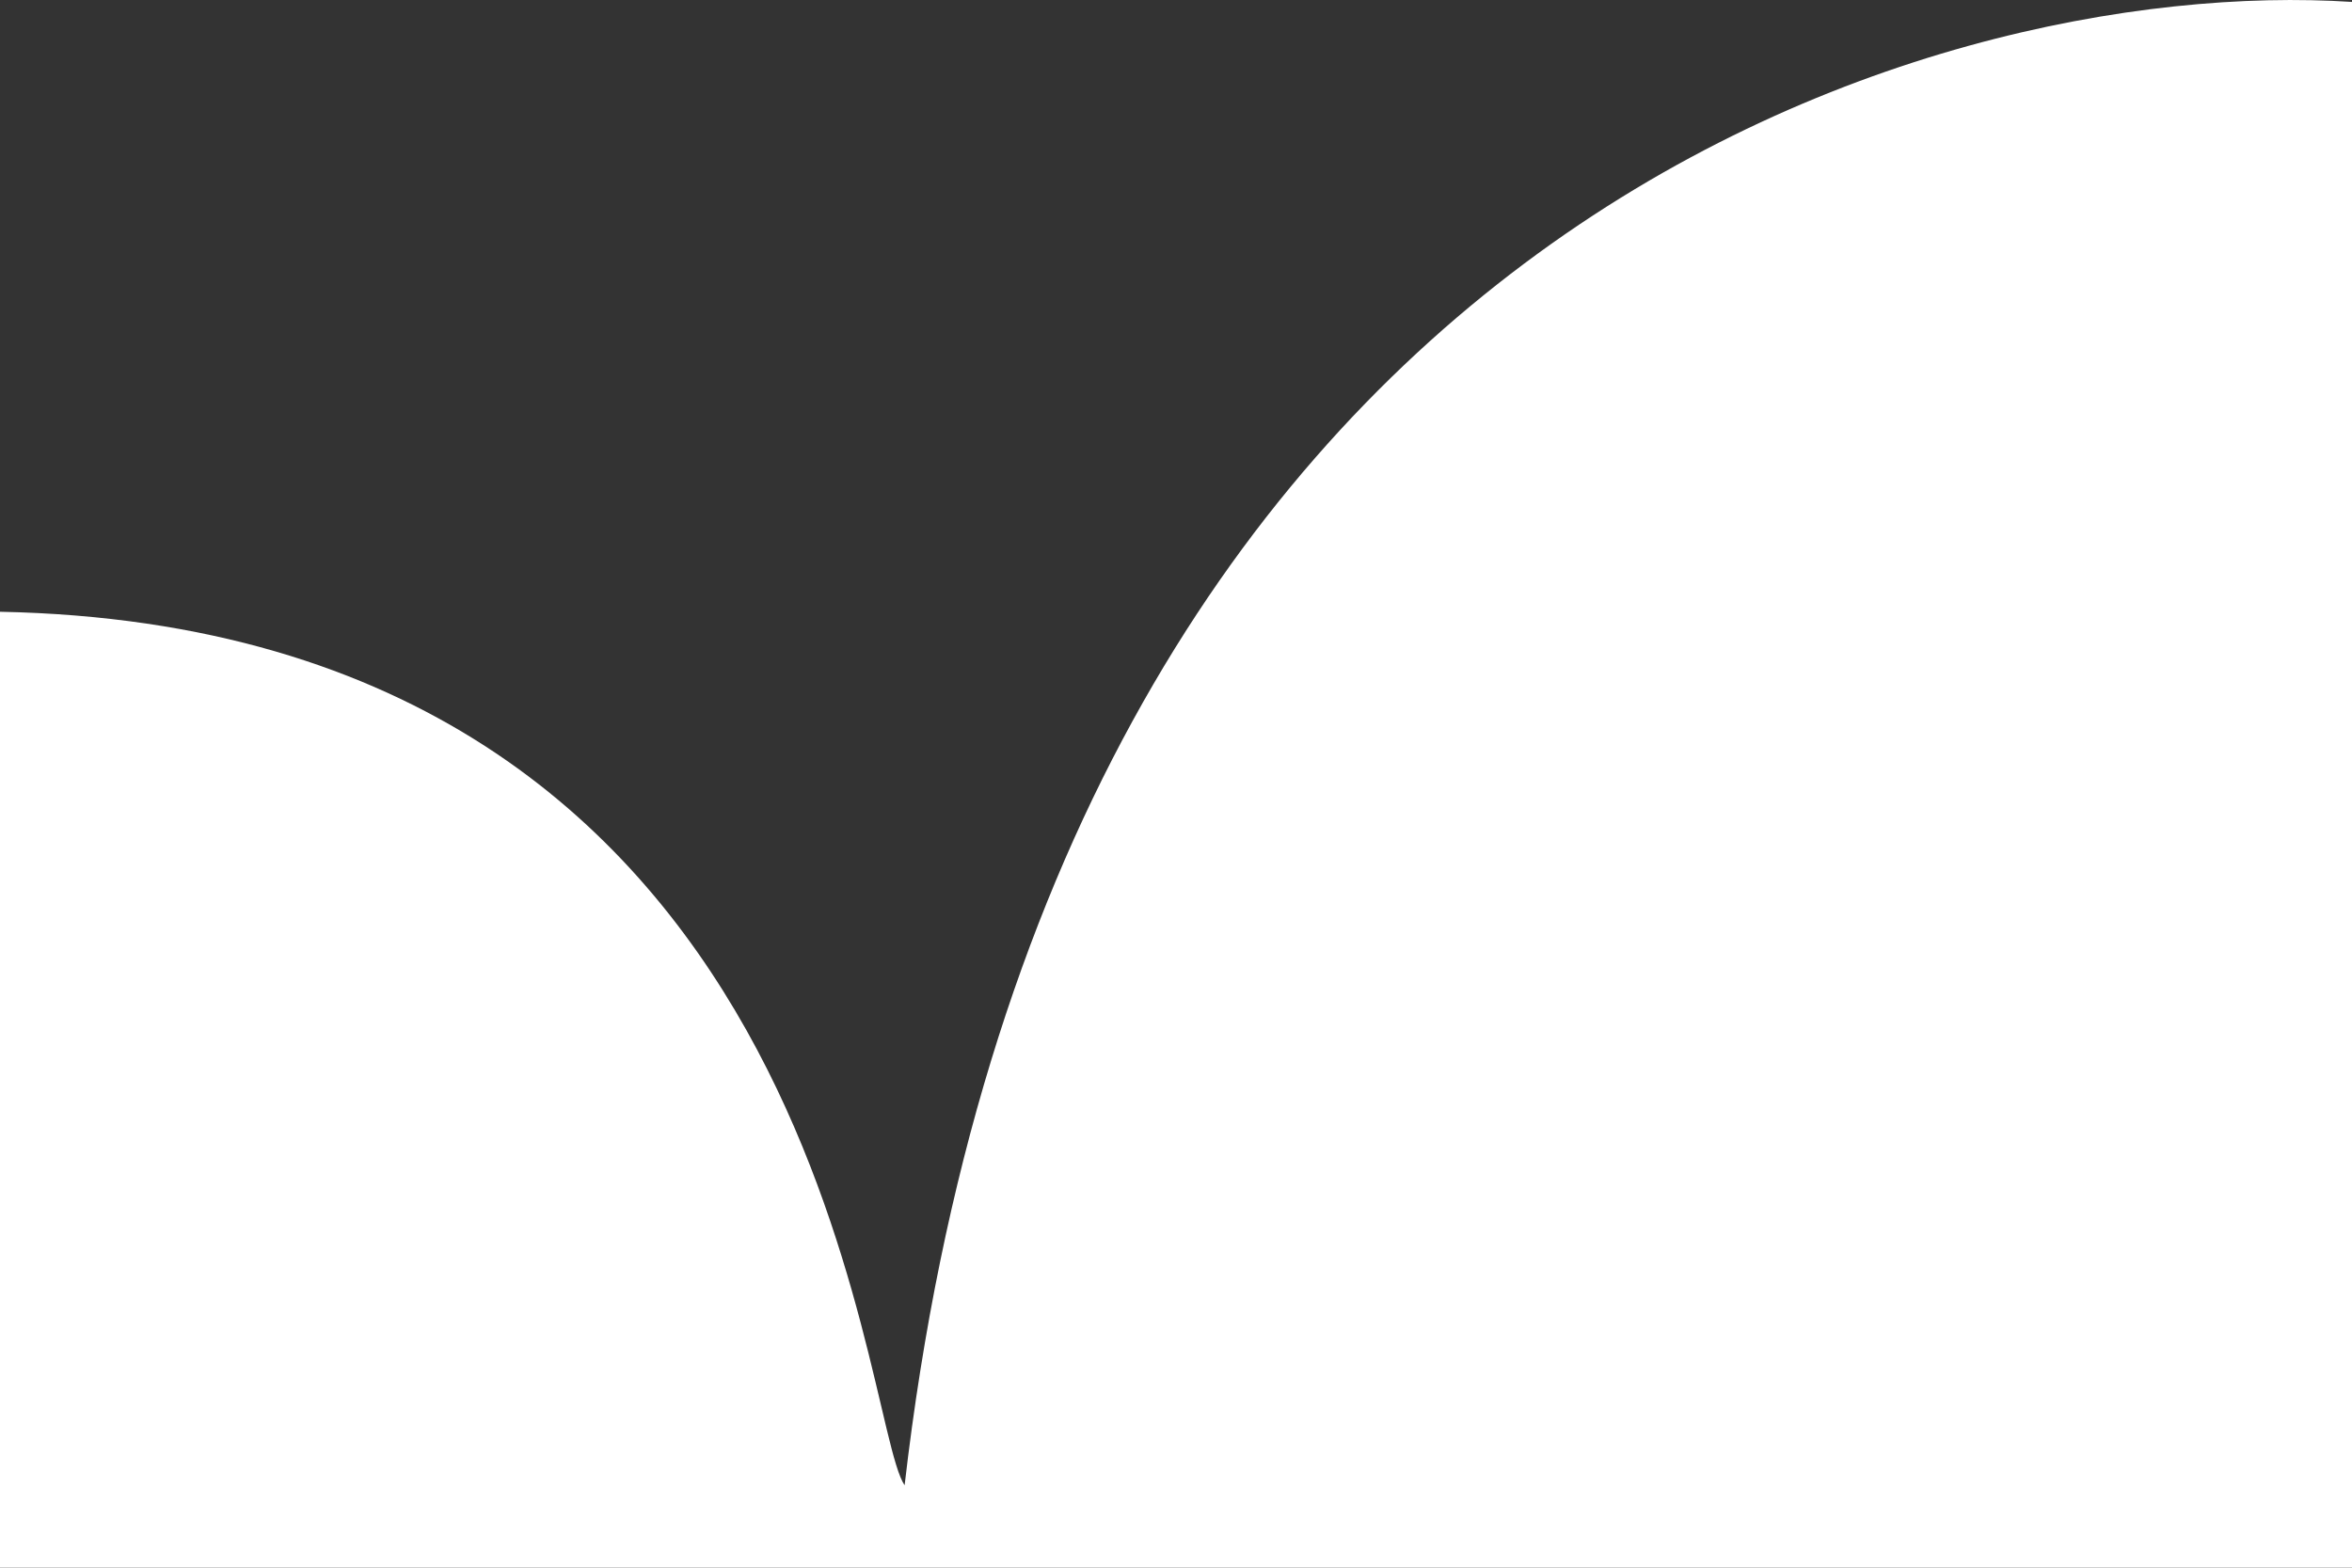 <svg width="39" height="26" viewBox="0 0 39 26" fill="none" xmlns="http://www.w3.org/2000/svg">
<rect x="0" y="0" width="39" height="26" fill="#333333" stroke="none"/>
<path d="M0 26V10.146C13.75 10.419 14.25 23.54 15 24.633C17.4 3.859 32 -0.424 39 0.032V26H0Z" fill="white"/>
</svg>
